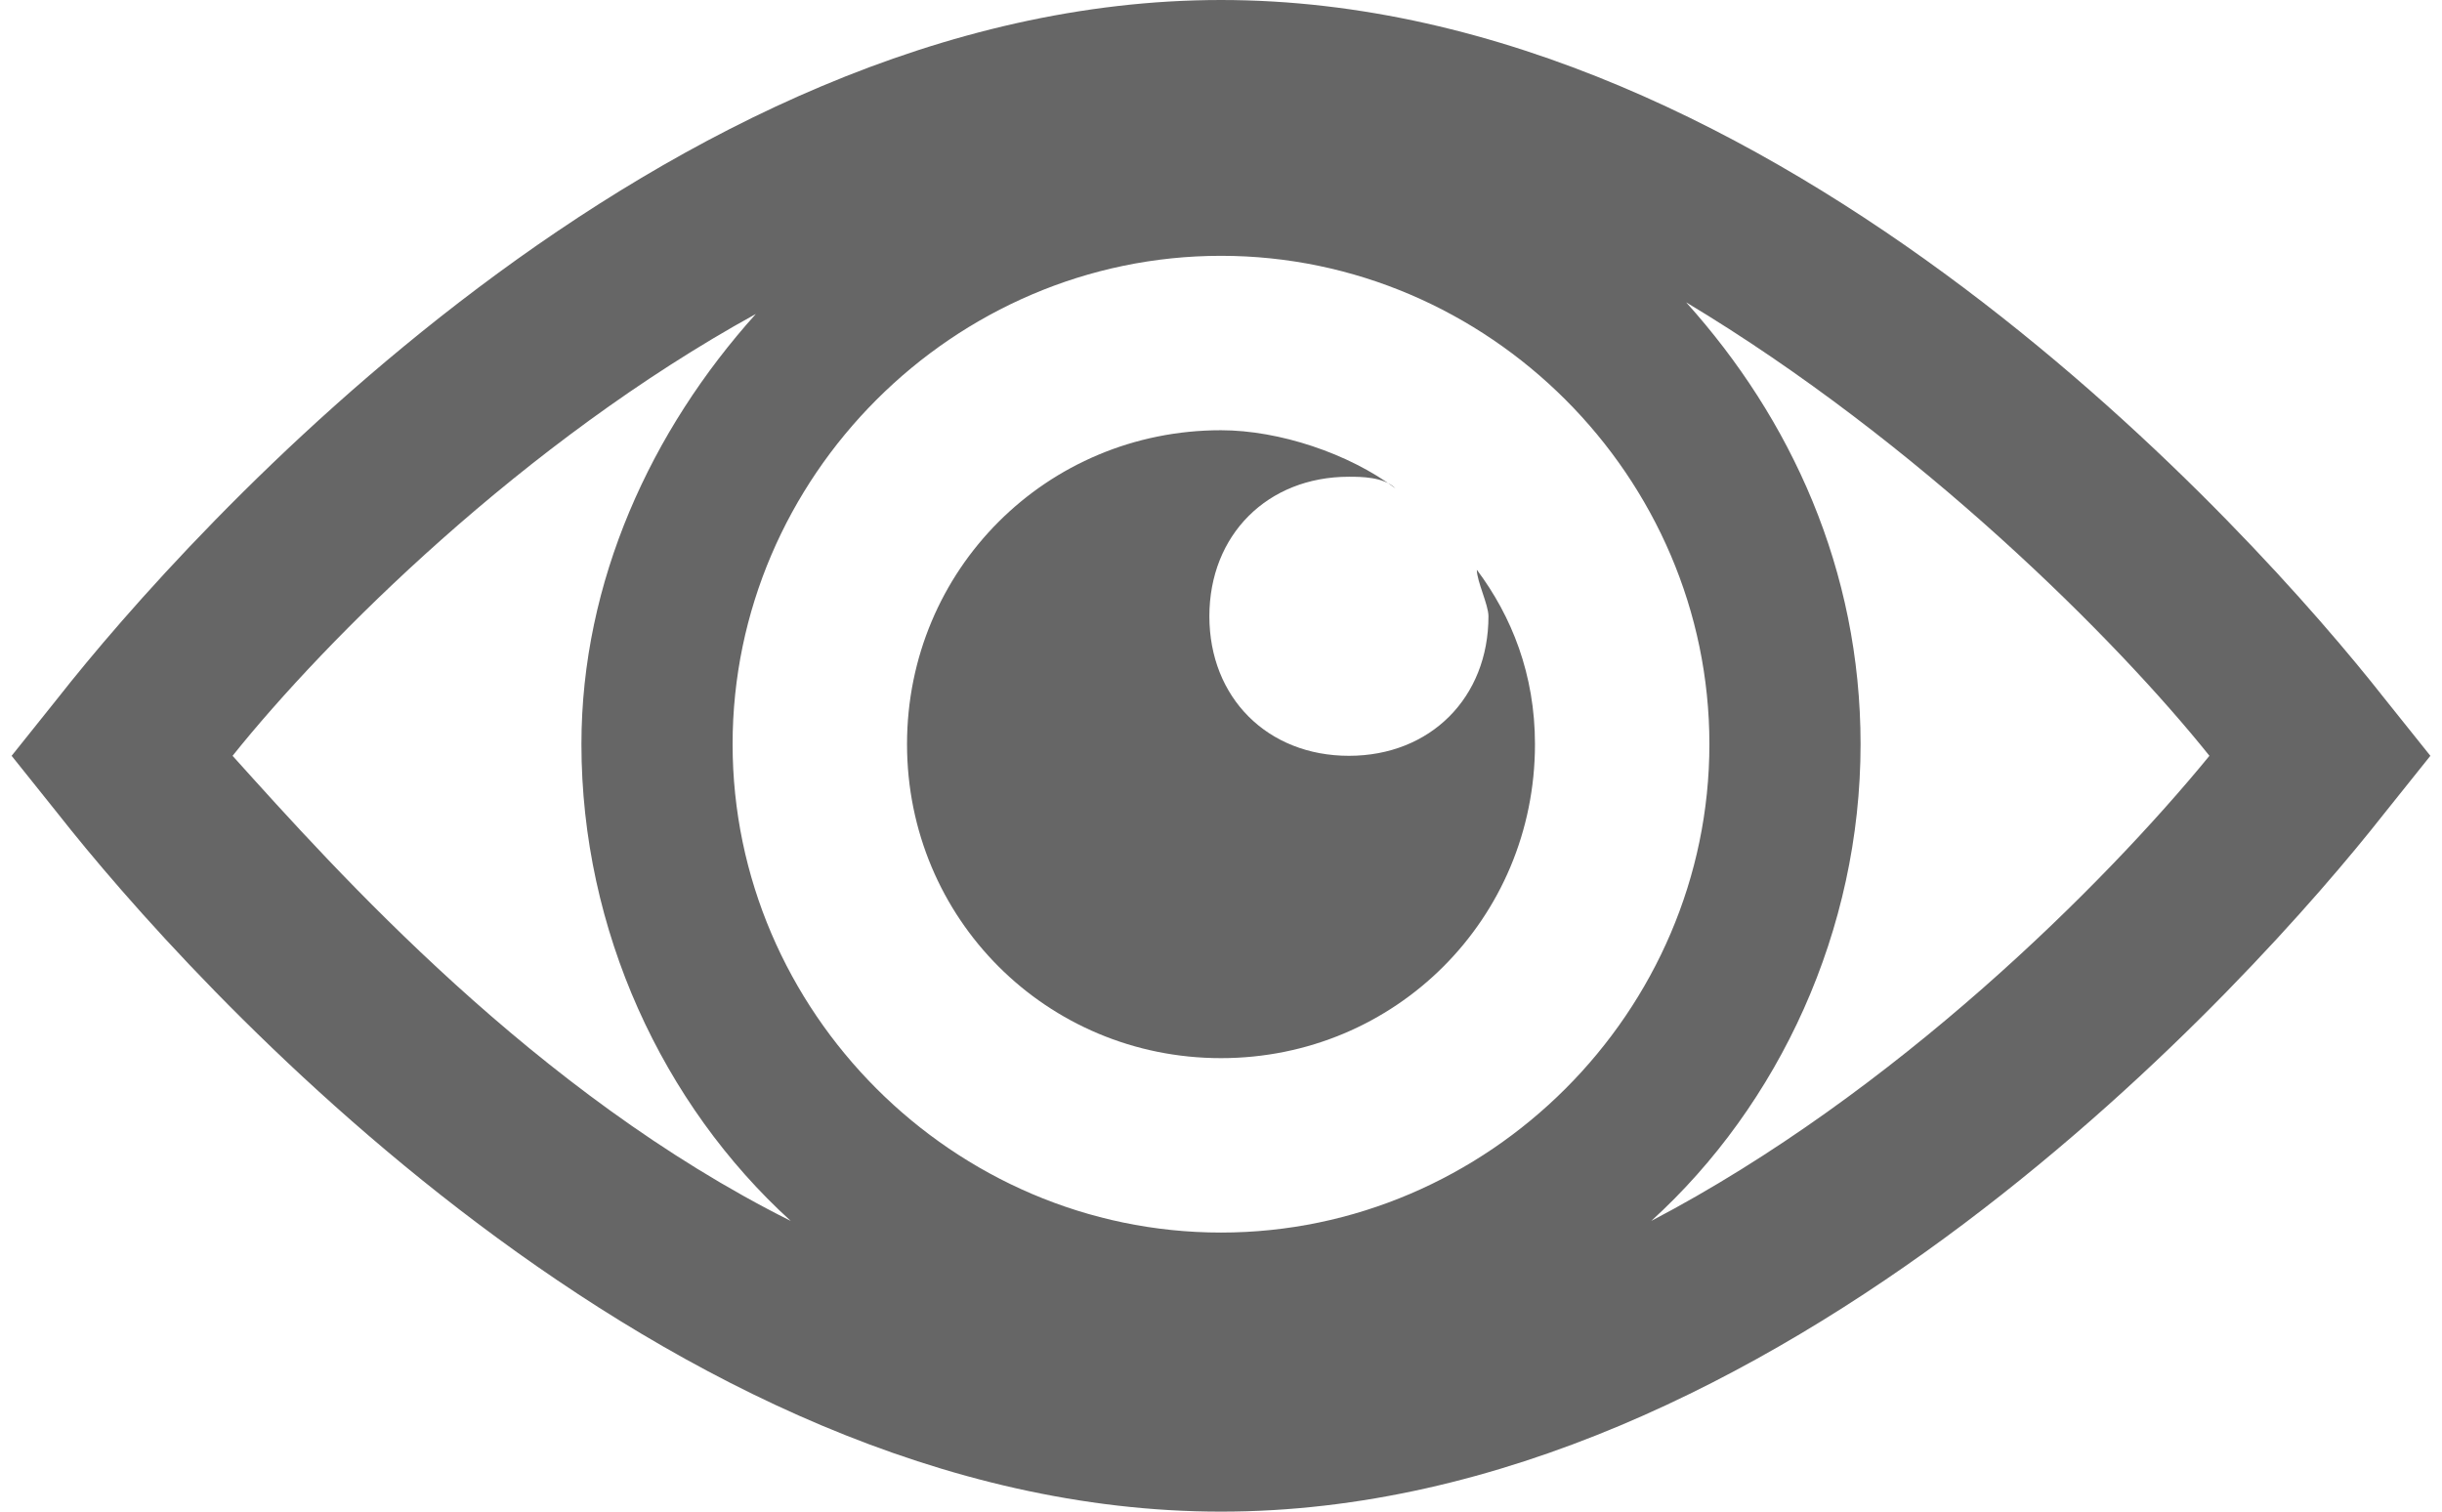 <?xml version="1.0" encoding="UTF-8"?>
<svg xmlns="http://www.w3.org/2000/svg" xmlns:xlink="http://www.w3.org/1999/xlink" version="1.1" id="Ebene_1" x="0px" y="0px" viewBox="0 0 21 13" style="enable-background:new 0 0 21 13;" xml:space="preserve">
<style type="text/css">
	.st0{clip-path:url(#SVGID_2_);fill:#666666;}
	.st1{clip-path:url(#SVGID_4_);fill:#666666;}
</style>
<g>
	<g>
		<g>
			<defs>
				<rect id="SVGID_1_" x="0.1" y="0" width="20.8" height="13"></rect>
			</defs>
			<clipPath id="SVGID_2_">
				<use xlink:href="#SVGID_1_" style="overflow:visible;"></use>
			</clipPath>
			<path class="st0" d="M19,6.5c-0.9,1.1-2.7,2.9-4.8,4C15.3,9.5,16,8,16,6.4c0-1.5-0.6-2.8-1.5-3.8C16.5,3.8,18.2,5.5,19,6.5      M6.5,2.7C5.6,3.7,5,5,5,6.4C5,8,5.7,9.5,6.8,10.5c-2.2-1.1-3.9-3-4.8-4C2.8,5.5,4.5,3.8,6.5,2.7 M14.7,6.4     c0,2.3-1.9,4.2-4.2,4.2S6.3,8.7,6.3,6.4s1.9-4.2,4.2-4.2C12.8,2.2,14.7,4.1,14.7,6.4 M20.9,6.5L20.5,6c-1.1-1.4-5.2-6-10-6     s-8.9,4.6-10,6L0.1,6.5L0.5,7c1.1,1.4,5.2,6,10,6s8.9-4.6,10-6L20.9,6.5z"></path>
		</g>
	</g>
	<g>
		<g>
			<defs>
				<rect id="SVGID_3_" x="0.1" y="0" width="20.8" height="13"></rect>
			</defs>
			<clipPath id="SVGID_4_">
				<use xlink:href="#SVGID_3_" style="overflow:visible;"></use>
			</clipPath>
			<path class="st1" d="M12,4.2c-0.4-0.3-1-0.5-1.5-0.5C9,3.7,7.8,4.9,7.8,6.4S9,9.1,10.5,9.1s2.7-1.2,2.7-2.7     c0-0.6-0.2-1.1-0.5-1.5c0,0.1,0.1,0.3,0.1,0.4c0,0.7-0.5,1.2-1.2,1.2S10.4,6,10.4,5.3s0.5-1.2,1.2-1.2C11.7,4.1,11.9,4.1,12,4.2"></path>
		</g>
	</g>
</g>
</svg>
